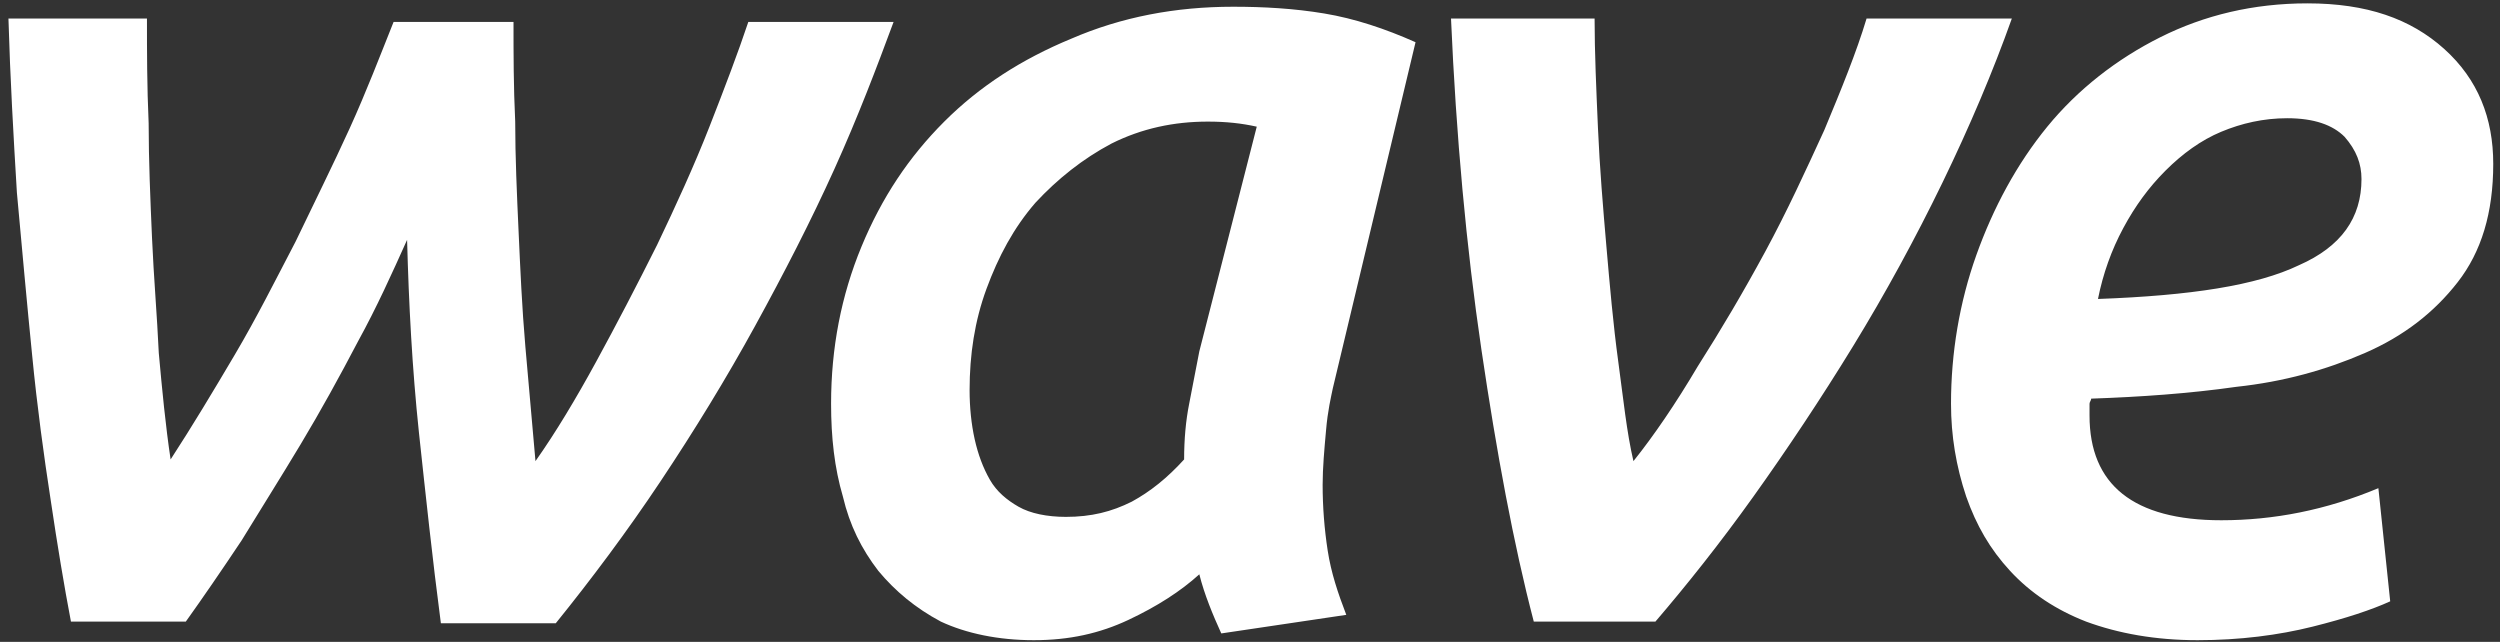 <?xml version="1.0" encoding="UTF-8"?> <svg xmlns="http://www.w3.org/2000/svg" width="148" height="38" viewBox="0 0 148 38" fill="none"><rect x="0" y="0" width="148" height="38" fill="#333333" stroke="none"/> <g clip-path="url(#clip0_377_2267)"> <path d="M24.1 14.199C23.2 16.199 22.3 18.199 21.2 20.199C20.1 22.299 19 24.299 17.8 26.299C16.6 28.299 15.4 30.199 14.3 31.999C13.1 33.799 12 35.399 11 36.799H4.2C3.8 34.699 3.4 32.299 3 29.599C2.6 26.999 2.2 24.099 1.9 20.999C1.6 17.999 1.3 14.699 1 11.399C0.8 8.099 0.6 4.599 0.5 1.099H8.7C8.7 2.999 8.7 5.099 8.8 7.299C8.8 9.499 8.9 11.799 9 14.099C9.1 16.399 9.3 18.699 9.4 20.899C9.6 23.099 9.8 25.199 10.1 27.199C11.4 25.199 12.6 23.199 13.9 20.999C15.2 18.799 16.3 16.599 17.5 14.299C18.6 11.999 19.7 9.799 20.7 7.599C21.7 5.399 22.5 3.299 23.3 1.299H30.4C30.4 3.199 30.4 5.099 30.5 7.199C30.5 9.299 30.6 11.499 30.7 13.699C30.8 15.899 30.9 18.199 31.1 20.499C31.3 22.799 31.5 25.099 31.7 27.299C32.9 25.599 34.1 23.599 35.3 21.399C36.5 19.199 37.7 16.899 38.9 14.499C40 12.199 41.1 9.799 42 7.499C42.9 5.199 43.7 3.099 44.3 1.299H52.9C51.9 3.999 50.8 6.899 49.4 9.999C48 13.099 46.4 16.199 44.7 19.299C43 22.399 41.1 25.499 39.1 28.499C37.1 31.499 35 34.299 32.9 36.899H26.1C25.6 33.099 25.2 29.299 24.8 25.599C24.4 21.799 24.2 17.999 24.1 14.199ZM78.9 22.999C78.8 23.499 78.6 24.299 78.5 25.499C78.4 26.599 78.3 27.699 78.3 28.699C78.3 29.999 78.4 31.299 78.6 32.599C78.8 33.899 79.2 35.099 79.7 36.399L72.3 37.499C71.8 36.399 71.3 35.199 71 33.999C69.9 34.999 68.5 35.899 66.8 36.699C65.1 37.499 63.3 37.899 61.2 37.899C59.1 37.899 57.2 37.499 55.7 36.799C54.2 35.999 53 34.999 52 33.799C51 32.499 50.3 31.099 49.9 29.399C49.4 27.699 49.2 25.899 49.2 23.899C49.2 20.599 49.8 17.499 51 14.599C52.2 11.699 53.8 9.299 55.9 7.199C58 5.099 60.5 3.499 63.4 2.299C66.4 0.999 69.6 0.399 73 0.399C74.8 0.399 76.6 0.499 78.4 0.799C80.2 1.099 82 1.699 83.8 2.499L78.9 22.999ZM74.4 7.499C73.5 7.299 72.6 7.199 71.5 7.199C69.5 7.199 67.6 7.599 65.8 8.499C64.1 9.399 62.6 10.599 61.3 11.999C60 13.499 59.1 15.199 58.4 17.099C57.7 18.999 57.4 20.999 57.4 23.099C57.4 24.099 57.5 25.099 57.7 25.999C57.9 26.899 58.2 27.699 58.6 28.399C59 29.099 59.6 29.599 60.3 29.999C61 30.399 62 30.599 63.1 30.599C64.6 30.599 65.8 30.299 67 29.699C68.1 29.099 69.1 28.299 70.1 27.199C70.1 25.999 70.2 24.899 70.4 23.899C70.6 22.899 70.8 21.799 71 20.799L74.4 7.499ZM90.8 36.799C89.6 32.199 88.6 26.799 87.7 20.699C86.8 14.599 86.2 7.999 85.9 1.099H94.4C94.4 3.099 94.5 5.299 94.6 7.599C94.7 9.899 94.9 12.299 95.1 14.599C95.3 16.899 95.5 19.199 95.8 21.399C96.1 23.599 96.3 25.599 96.7 27.299C97.9 25.799 99.2 23.899 100.5 21.699C101.9 19.499 103.2 17.299 104.5 14.899C105.8 12.499 106.9 10.099 108 7.699C109 5.299 109.9 3.099 110.5 1.099H119.1C118 4.199 116.6 7.499 115 10.799C113.4 14.099 111.6 17.399 109.7 20.499C107.8 23.599 105.8 26.599 103.8 29.399C101.8 32.199 99.8 34.699 98 36.799H90.8ZM115.5 23.899C115.5 20.899 116 17.899 117 15.099C118 12.299 119.4 9.699 121.2 7.499C123 5.299 125.3 3.499 127.9 2.199C130.5 0.899 133.4 0.199 136.6 0.199C140.1 0.199 142.7 1.099 144.7 2.899C146.7 4.699 147.6 6.999 147.6 9.699C147.6 12.599 146.9 14.899 145.5 16.699C144.1 18.499 142.3 19.899 140 20.899C137.7 21.899 135.2 22.599 132.4 22.899C129.6 23.299 126.7 23.499 123.8 23.599C123.8 23.699 123.7 23.799 123.7 23.899V24.599C123.7 28.699 126.3 30.799 131.5 30.799C134.6 30.799 137.7 30.199 140.8 28.899L141.5 35.599C140.4 36.099 138.9 36.599 136.9 37.099C134.9 37.599 132.6 37.899 130.1 37.899C127.6 37.899 125.4 37.499 123.5 36.799C121.7 36.099 120.2 35.099 119 33.799C117.8 32.499 117 31.099 116.4 29.399C115.8 27.599 115.5 25.799 115.5 23.899ZM135.4 6.999C134 6.999 132.7 7.299 131.5 7.799C130.3 8.299 129.2 9.099 128.2 10.099C127.2 11.099 126.4 12.199 125.7 13.499C125 14.799 124.5 16.199 124.2 17.699C129.7 17.499 133.6 16.899 136.1 15.699C138.6 14.599 139.8 12.899 139.8 10.599C139.8 9.699 139.5 8.899 138.8 8.099C138.1 7.399 137 6.999 135.4 6.999Z" fill="white"></path> </g> <defs> <clipPath id="clip0_377_2267"> <rect width="148" height="38" fill="white"></rect> </clipPath> </defs> </svg> 